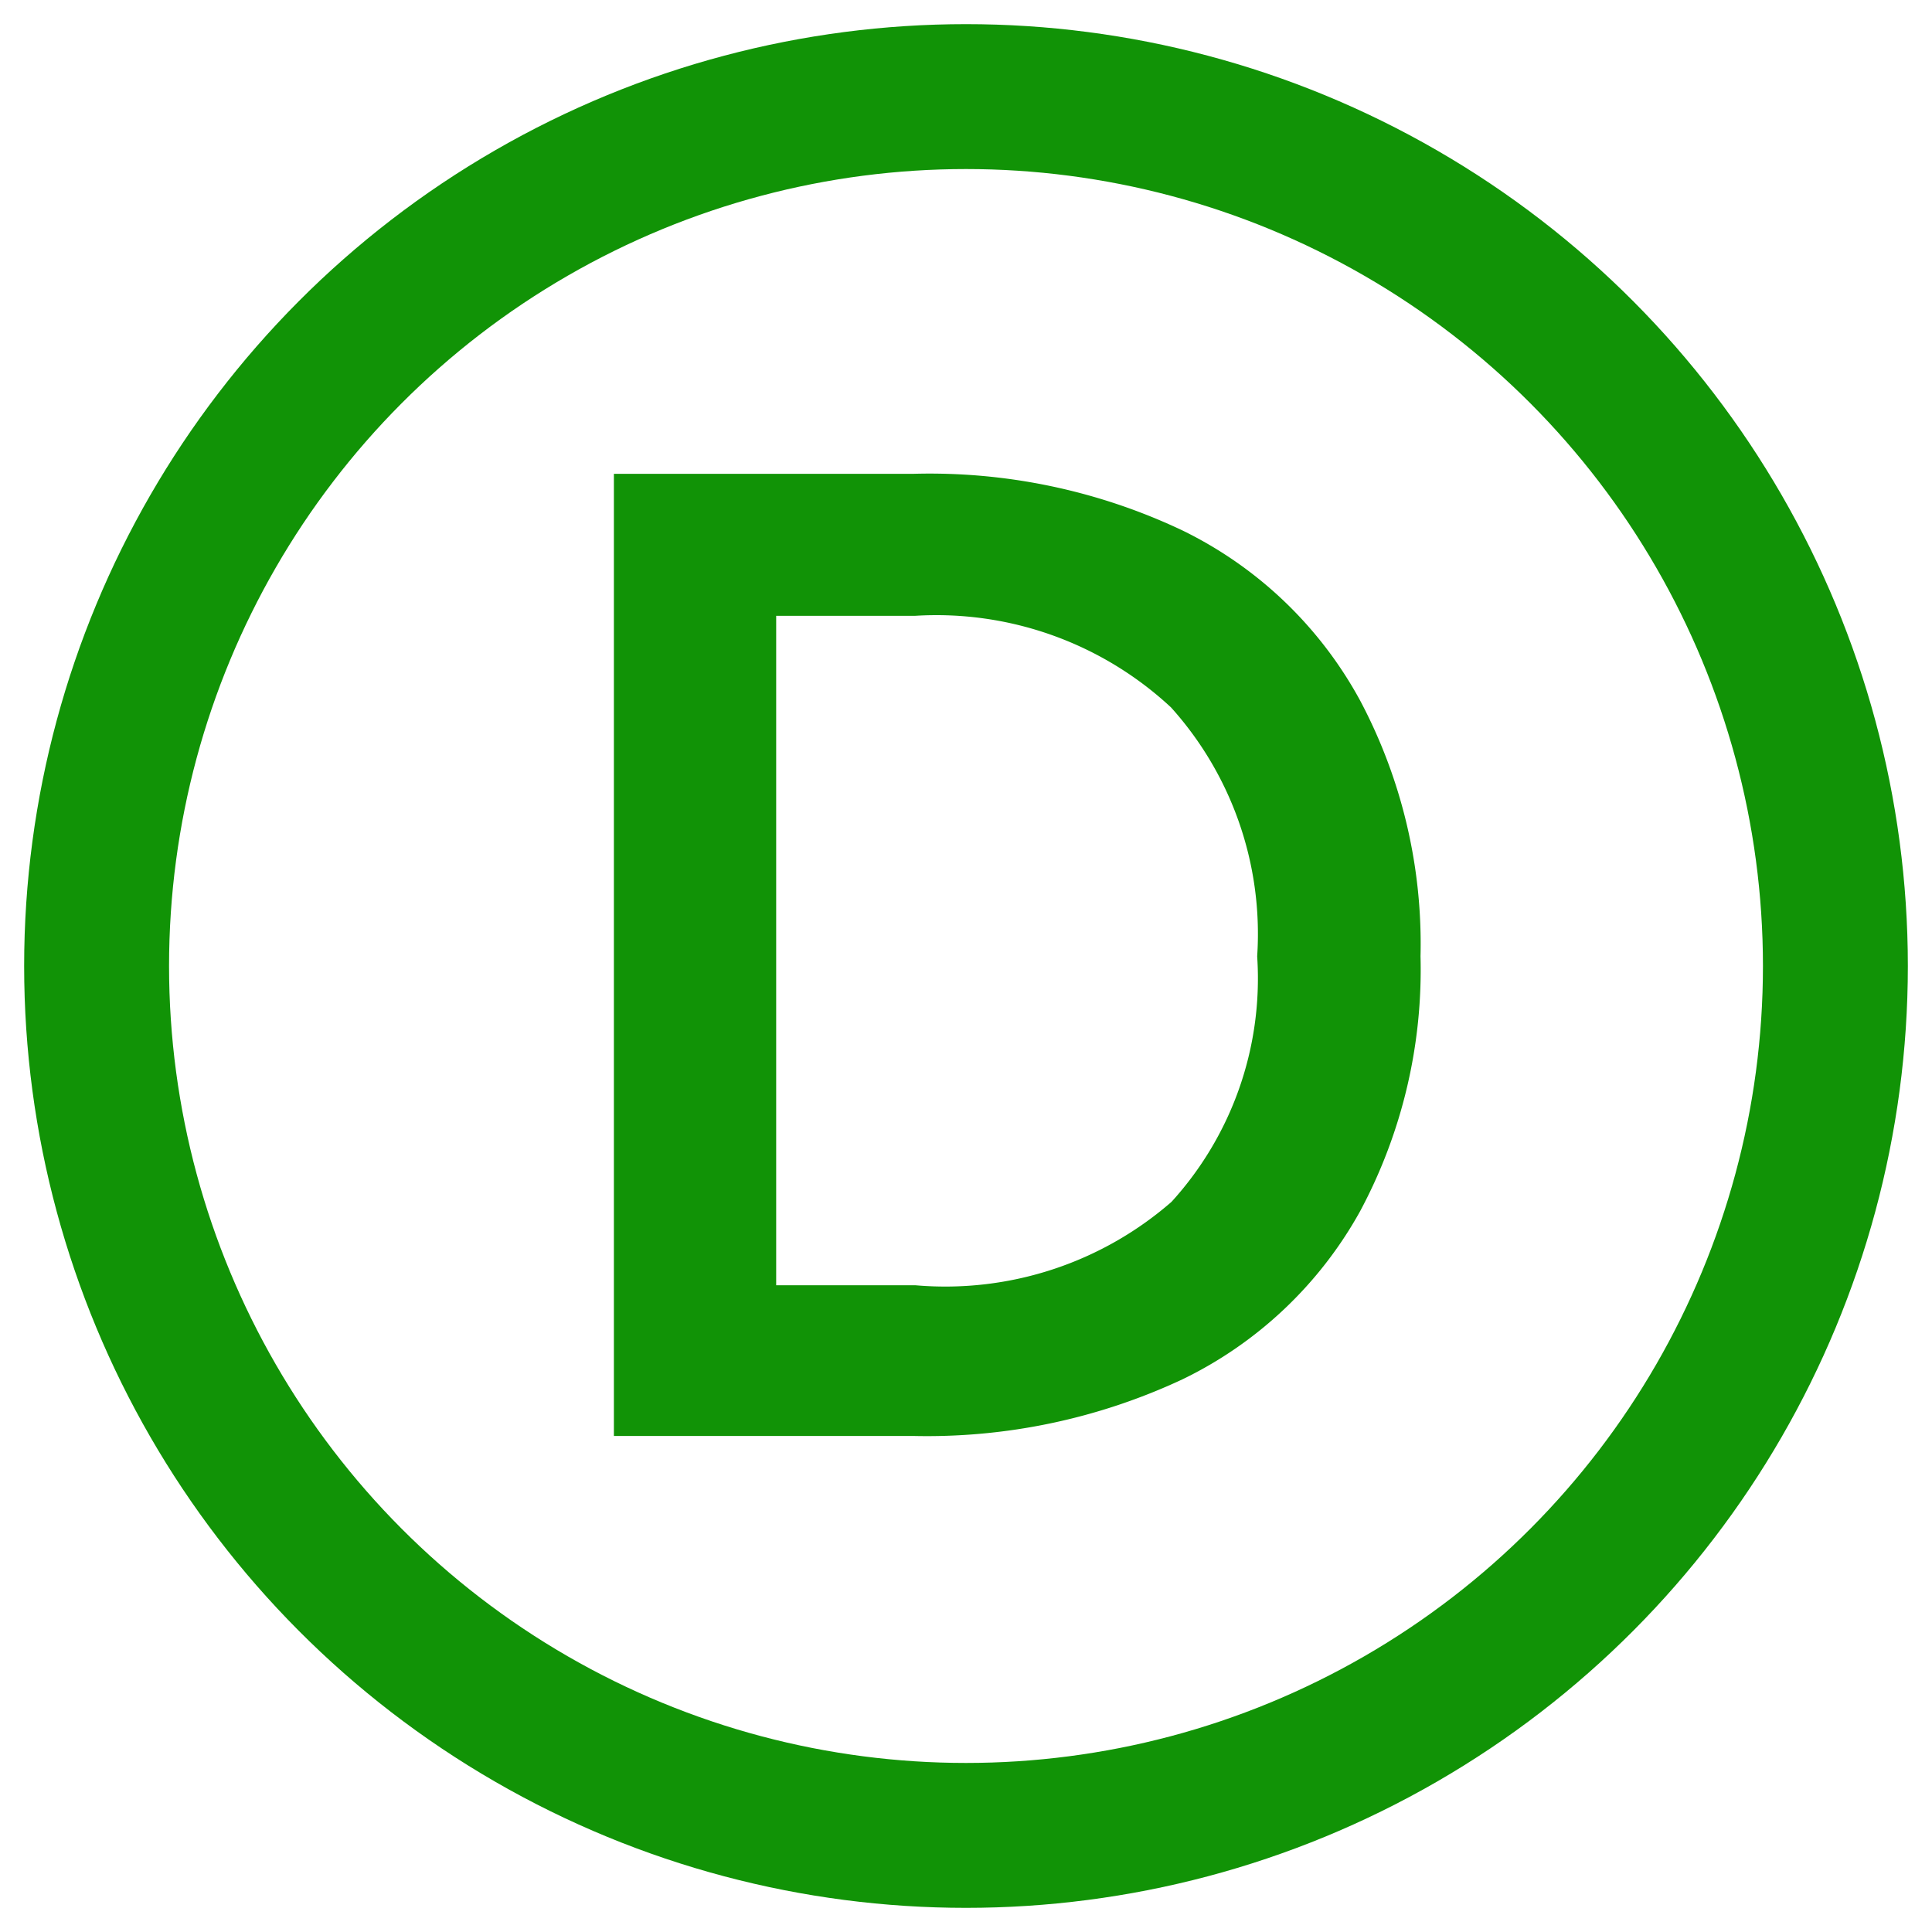 <svg id="Layer_1" data-name="Layer 1" xmlns="http://www.w3.org/2000/svg" viewBox="0 0 20 20"><defs><style>.cls-1{fill:none;stroke-width:1.5px;}.cls-1,.cls-2{stroke:#119306;stroke-miterlimit:10;}.cls-2{fill:#119306;stroke-width:0.75px;}</style></defs><circle class="cls-1" cx="10" cy="10" r="9"/><path class="cls-2" d="M12.08,5.83a3.8,3.8,0,0,1,1.67,1.6,5,5,0,0,1,.58,2.47,4.92,4.92,0,0,1-.58,2.46,3.81,3.81,0,0,1-1.67,1.58,5.86,5.86,0,0,1-2.62.55H6.73V5.28H9.46A5.73,5.73,0,0,1,12.08,5.83Zm.31,6.88a3.81,3.81,0,0,0,1-2.81,3.88,3.88,0,0,0-1-2.84A3.94,3.94,0,0,0,9.46,6H7.66v7.68h1.8A3.94,3.94,0,0,0,12.39,12.71Z"/></svg>